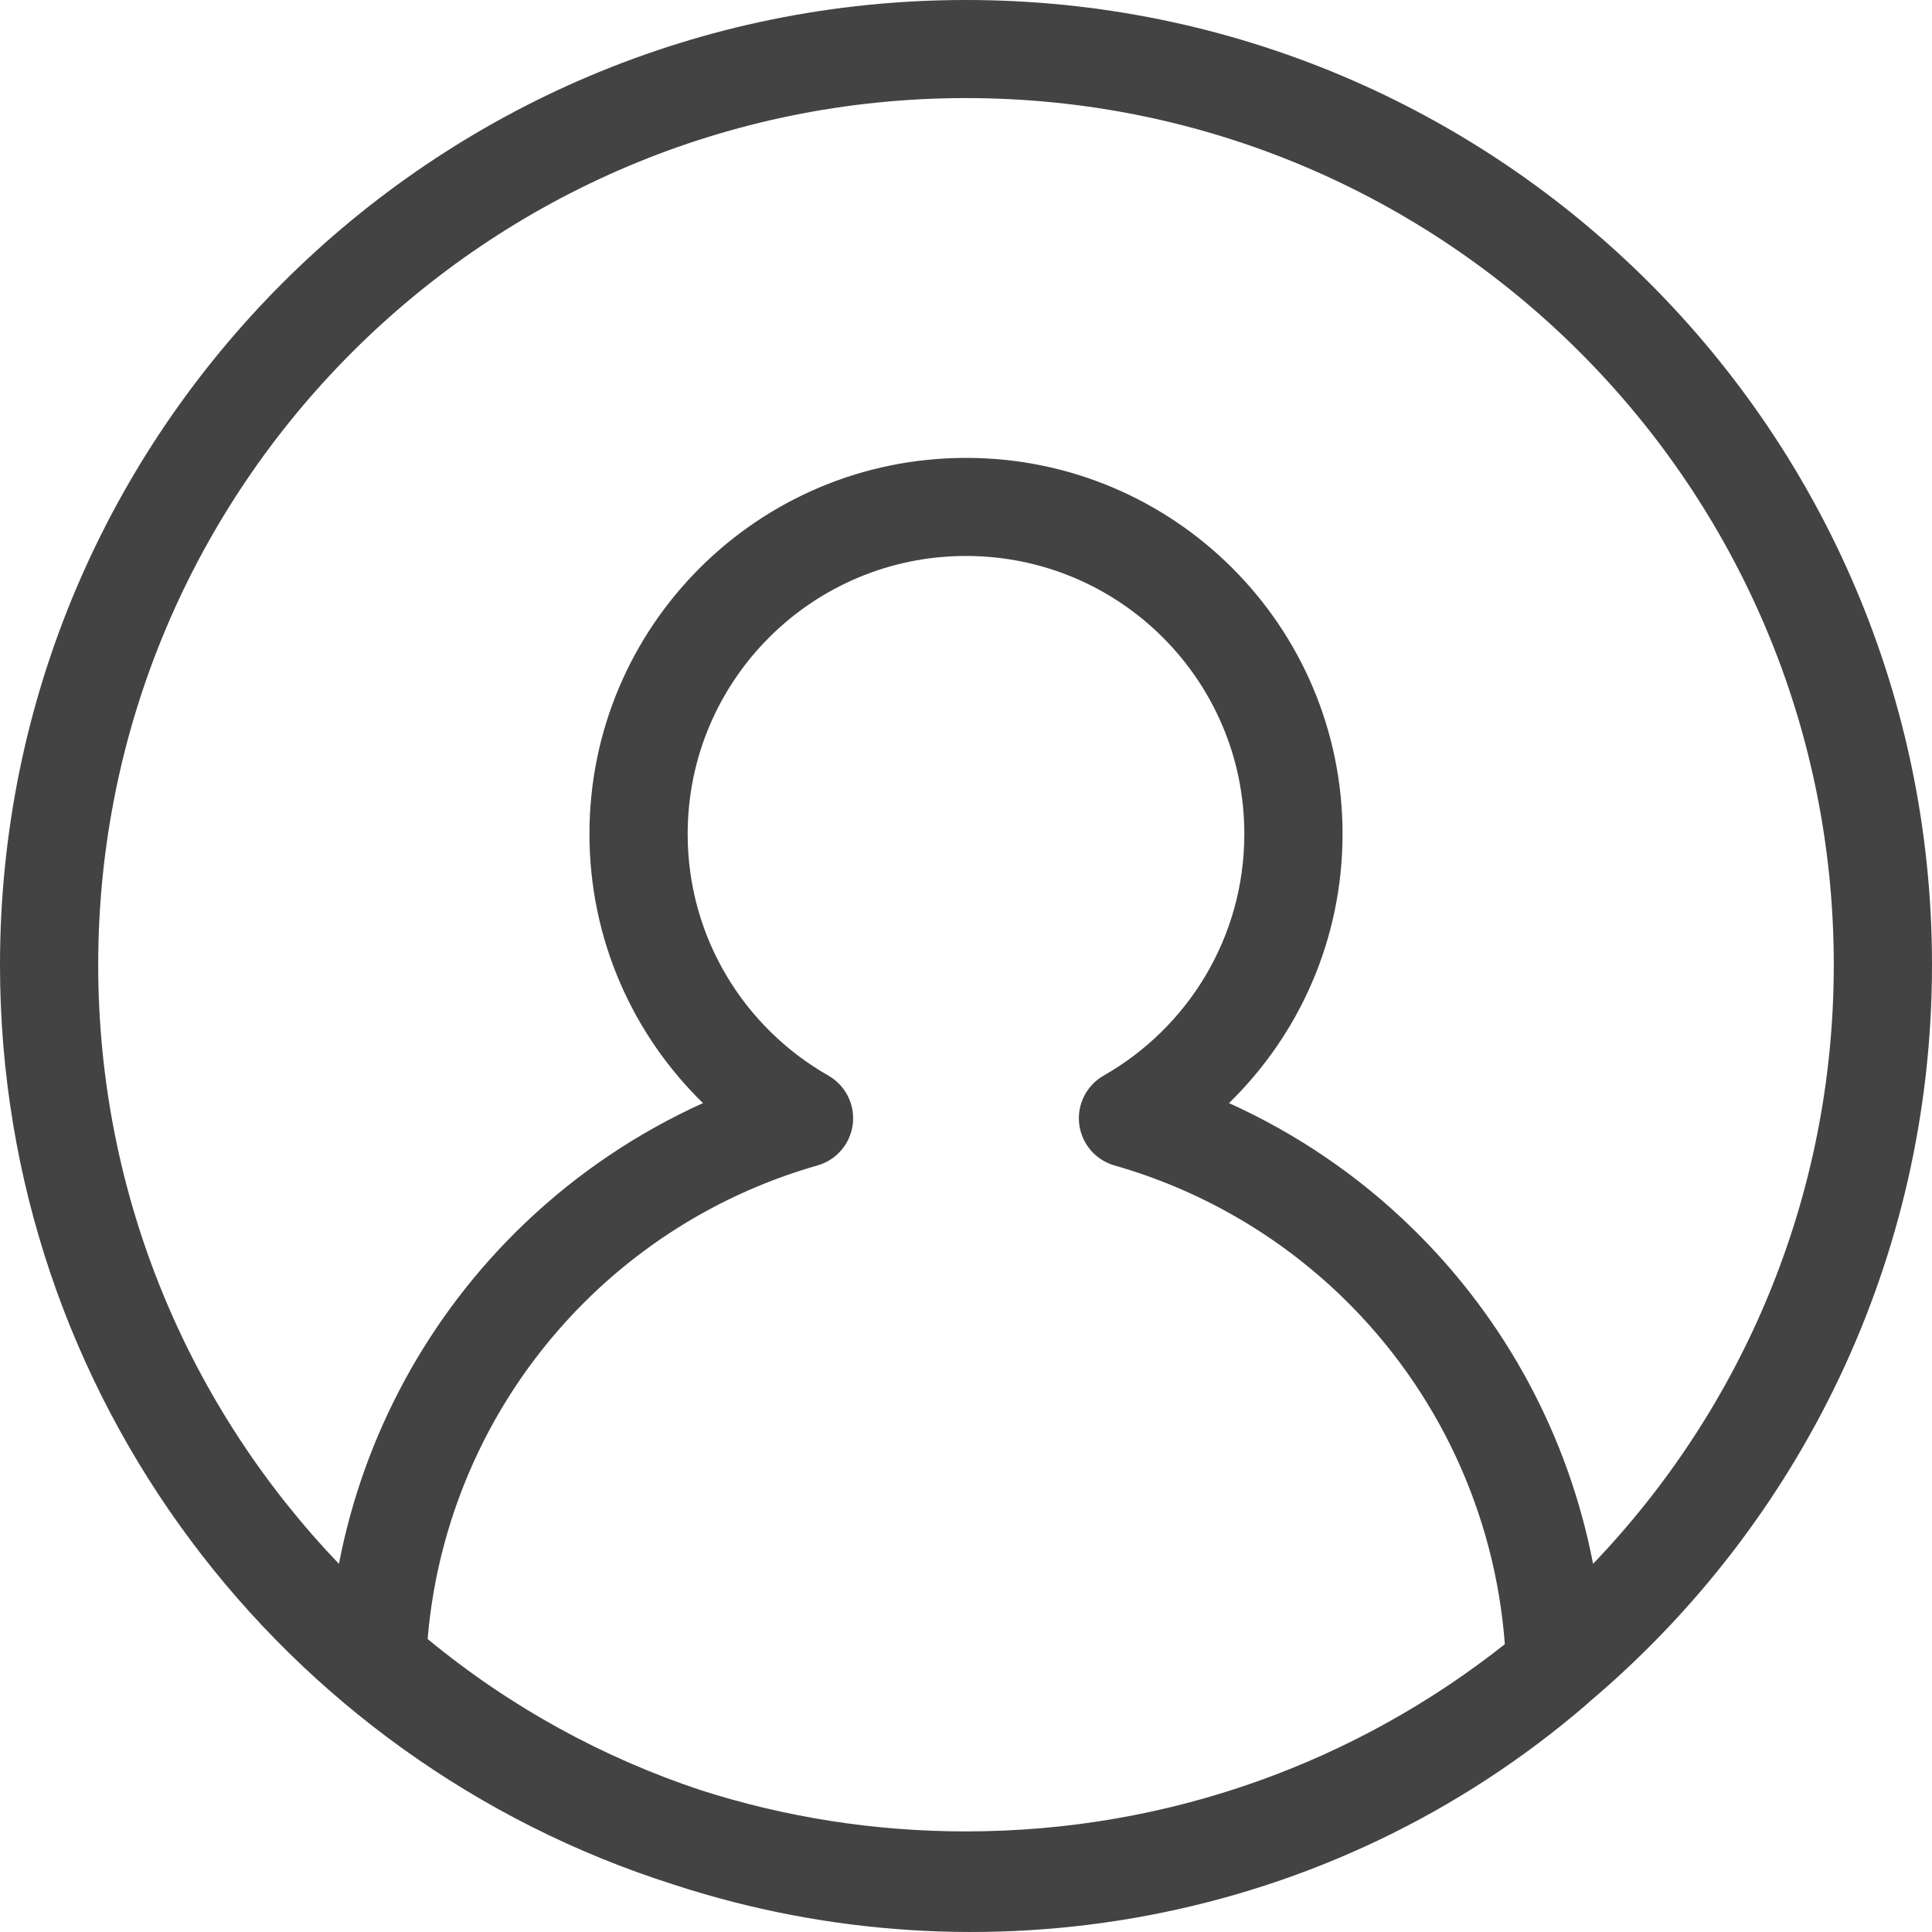 <svg width="30" height="30" viewBox="0 0 30 30" fill="none" xmlns="http://www.w3.org/2000/svg">
<path fill-rule="evenodd" clip-rule="evenodd" d="M15 1.523C7.558 1.523 1.525 7.549 1.525 14.981C1.525 18.59 2.948 21.867 5.263 24.283C5.65 22.275 6.653 20.422 8.151 18.993C8.968 18.213 9.905 17.586 10.916 17.129C9.829 16.069 9.153 14.589 9.153 12.95C9.153 9.724 11.771 7.11 15 7.11C18.23 7.11 20.847 9.724 20.847 12.95C20.847 14.589 20.171 16.069 19.084 17.129C20.127 17.6 21.09 18.252 21.924 19.066C23.382 20.486 24.357 22.311 24.737 24.283C27.052 21.867 28.475 18.59 28.475 14.981C28.475 7.549 22.442 1.523 15 1.523ZM24.689 26.418C27.938 23.67 30 19.566 30 14.981C30 6.707 23.284 0 15 0C6.716 0 0 6.707 0 14.981C0 21.671 4.39 27.336 10.45 29.26C15.225 30.828 20.645 29.908 24.647 26.457C24.662 26.444 24.675 26.431 24.689 26.418ZM23.367 25.531C23.215 23.498 22.326 21.585 20.859 20.156C19.855 19.178 18.631 18.475 17.305 18.097C17.01 18.012 16.795 17.76 16.758 17.455C16.721 17.151 16.871 16.854 17.137 16.702C18.444 15.958 19.322 14.556 19.322 12.95C19.322 10.566 17.387 8.633 15 8.633C12.613 8.633 10.678 10.566 10.678 12.95C10.678 14.556 11.556 15.958 12.863 16.702C13.129 16.854 13.279 17.151 13.242 17.455C13.205 17.76 12.99 18.012 12.694 18.097C11.397 18.467 10.197 19.147 9.205 20.094C7.721 21.51 6.811 23.416 6.64 25.45C7.926 26.512 9.367 27.295 10.882 27.798C12.18 28.214 13.564 28.438 15 28.438C18.161 28.438 21.068 27.351 23.367 25.531Z" fill="#434343"/>
</svg>
